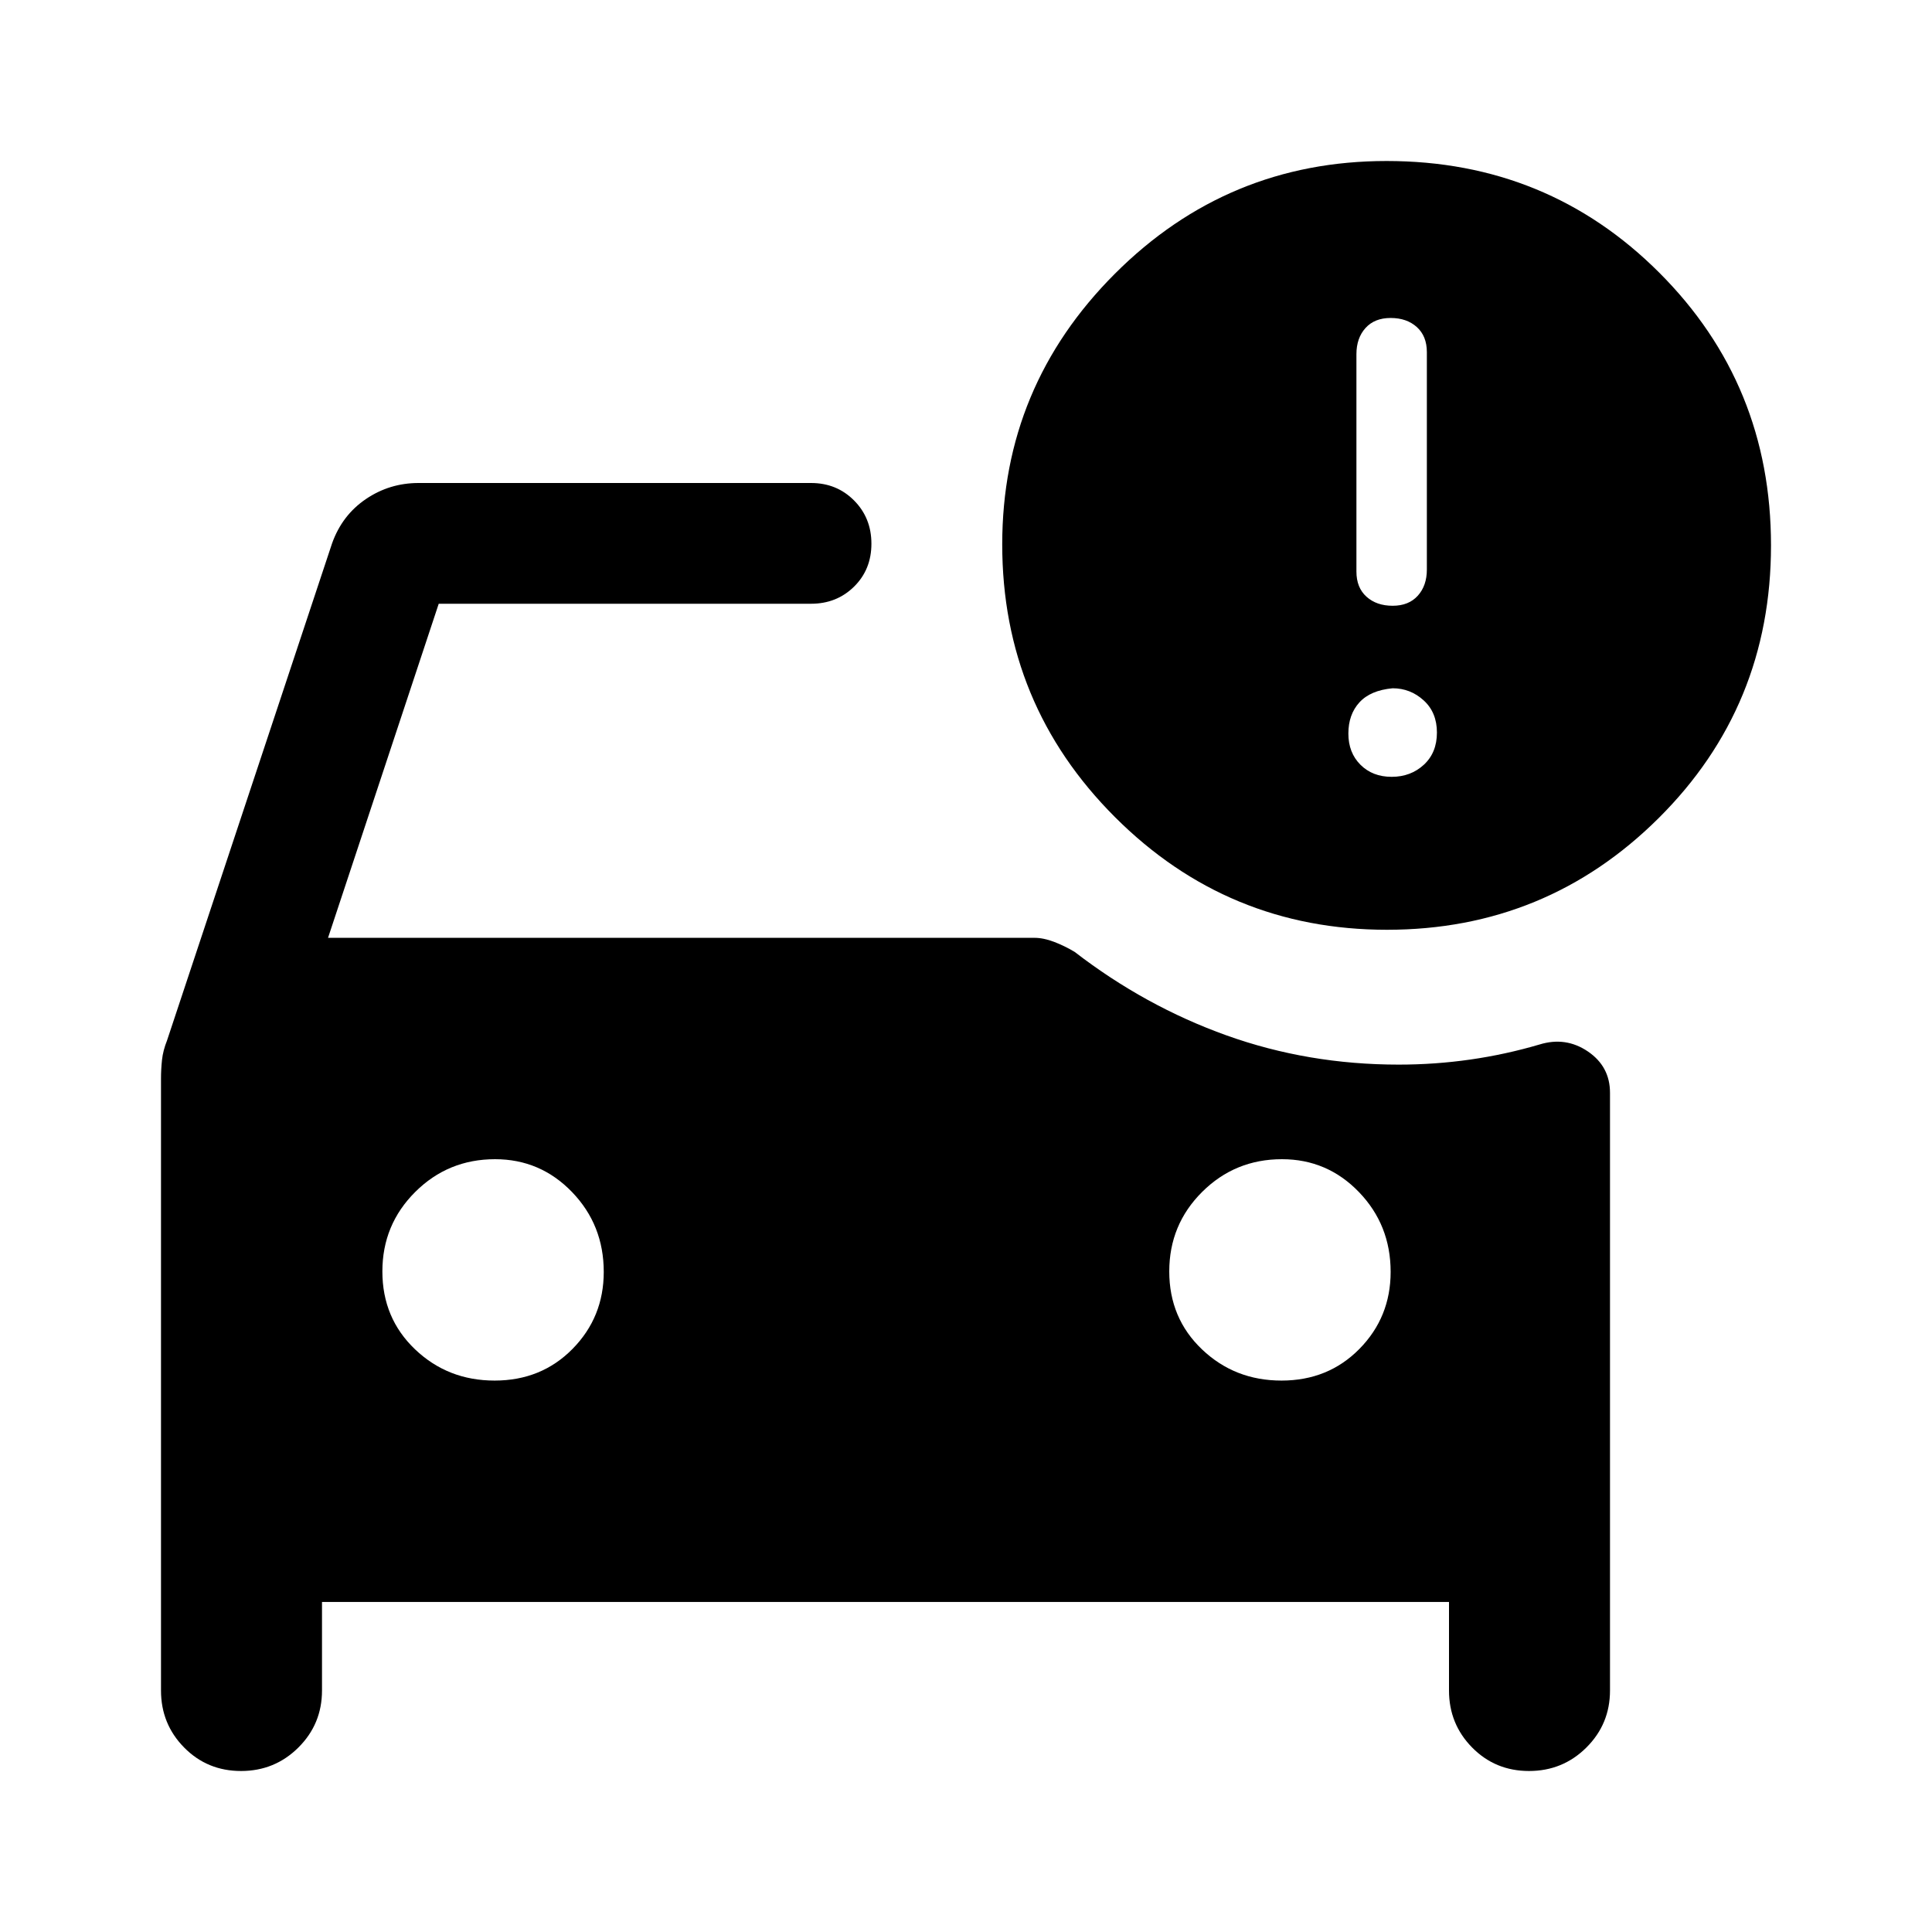 <svg xmlns="http://www.w3.org/2000/svg" width="48" height="48" viewBox="0 -960 960 960"><path d="M692-659q8 0 12.5-5t4.5-13v-108q0-8-5-12.5t-13-4.5q-8 0-12.5 5t-4.5 13v108q0 8 5 12.5t13 4.5Zm-.5 85q9.5 0 16-6t6.5-16q0-10-6.6-16t-15.4-6q-11 1-16.5 7t-5.5 15.5q0 9.5 6 15.5t15.5 6Zm-54.735 300Q660-274 675.5-289.75T691-328q0-23.333-15.75-39.667Q659.5-384 637-384q-23.333 0-39.667 16.265Q581-351.471 581-328.235 581-305 597.265-289.5q16.264 15.5 39.5 15.5Zm-391 0Q269-274 284.5-289.75T300-328q0-23.333-15.75-39.667Q268.5-384 246-384q-23.333 0-39.667 16.265Q190-351.471 190-328.235 190-305 206.265-289.5q16.264 15.5 39.5 15.5Zm443.422-224Q610-498 554-554.011q-56-56.01-56-135.478Q498-768 554-824t135-56q80 0 135.5 55.5T880-689q0 80-55.813 135.5-55.812 55.5-135 55.5ZM119.765-80Q103-80 91.5-91.667 80-103.333 80-120v-304q0-4.667.5-9.333Q81-438 83-443l82-247q5-14 16.78-22 11.78-8 26.22-8h195q12.75 0 21.375 8.675 8.625 8.676 8.625 21.5 0 12.825-8.625 21.325T403-660H218l-55 166h351q4.5 0 9.75 2t10.25 5q35 27 75.5 41.5T695-431q18 0 35.5-2.5T765-441q13-4 24 3.461 11 7.46 11 20.539v297q0 16.667-11.735 28.333Q776.529-80 759.765-80 743-80 731.5-91.667 720-103.333 720-120v-44H160v44q0 16.667-11.735 28.333Q136.529-80 119.765-80Z"/></svg>